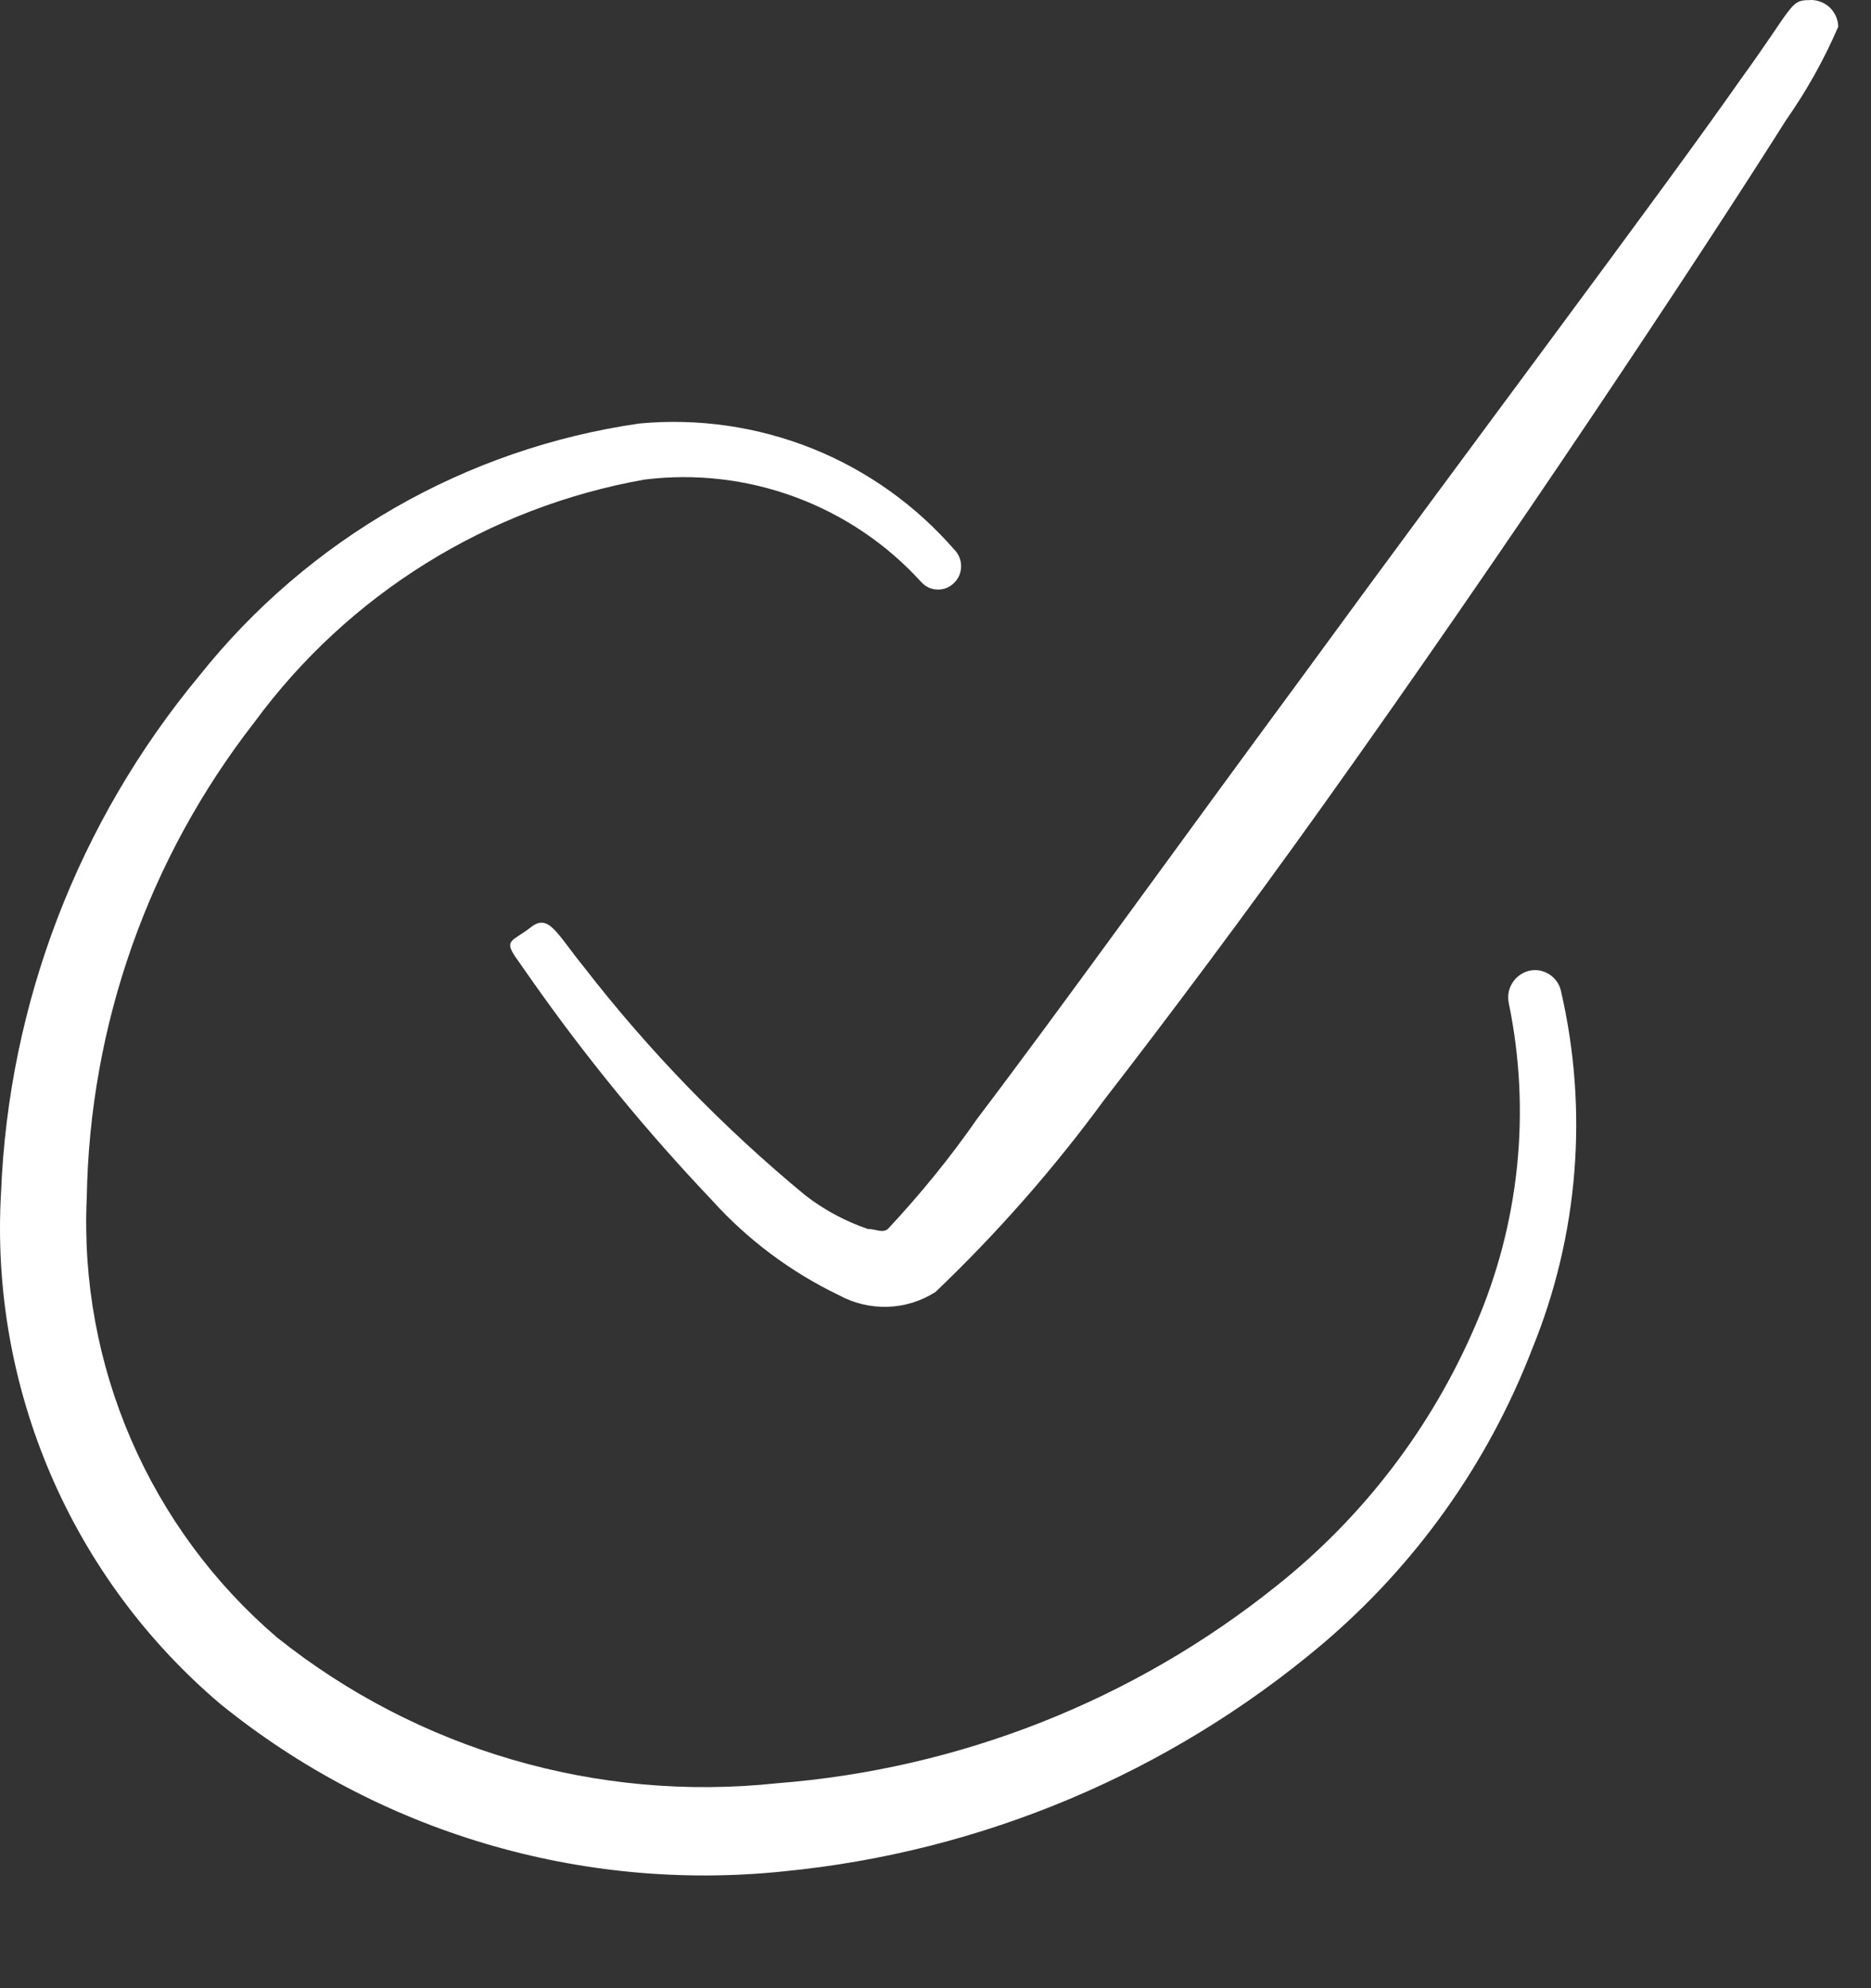 <svg width="16" height="17" viewBox="0 0 16 17" fill="none" xmlns="http://www.w3.org/2000/svg">
<rect x="0" y="0" width="16" height="17" fill="#333333" stroke="none"/>
<path fill-rule="evenodd" clip-rule="evenodd" d="M13.075 8.301C13.017 8.316 12.966 8.352 12.934 8.403C12.901 8.454 12.89 8.515 12.902 8.575C13.094 9.502 12.994 10.466 12.616 11.335C12.242 12.206 11.658 12.971 10.915 13.561C9.693 14.54 8.204 15.127 6.642 15.248C5.109 15.411 3.574 14.963 2.369 14.001C1.83 13.54 1.403 12.961 1.121 12.309C0.839 11.658 0.709 10.95 0.742 10.241C0.766 8.766 1.269 7.339 2.176 6.175C2.979 5.081 4.173 4.339 5.509 4.101C5.946 4.046 6.39 4.098 6.803 4.251C7.216 4.404 7.587 4.655 7.882 4.981C7.9 5 7.922 5.015 7.946 5.026C7.97 5.036 7.996 5.041 8.022 5.041C8.048 5.041 8.074 5.036 8.098 5.026C8.122 5.015 8.144 5 8.162 4.981C8.199 4.944 8.219 4.894 8.219 4.841C8.219 4.789 8.199 4.739 8.162 4.701C7.831 4.32 7.415 4.023 6.946 3.835C6.478 3.648 5.971 3.574 5.469 3.621C3.983 3.834 2.636 4.607 1.702 5.781C0.669 7.027 0.074 8.578 0.009 10.195C-0.039 11.019 0.106 11.843 0.431 12.602C0.756 13.361 1.253 14.034 1.882 14.568C3.235 15.666 4.969 16.181 6.702 16.001C8.394 15.836 9.995 15.162 11.296 14.068C12.101 13.389 12.723 12.518 13.102 11.535C13.499 10.565 13.585 9.496 13.349 8.475C13.343 8.445 13.33 8.417 13.313 8.392C13.296 8.368 13.274 8.347 13.249 8.331C13.223 8.314 13.195 8.304 13.165 8.298C13.135 8.293 13.105 8.294 13.075 8.301Z" fill="white"/>
<path fill-rule="evenodd" clip-rule="evenodd" d="M15.467 0.001C15.307 0.001 15.333 0.061 14.893 0.668C14.193 1.668 12.62 3.754 11.14 5.781C10.073 7.228 9.053 8.648 8.36 9.561C8.128 9.895 7.871 10.211 7.593 10.508C7.547 10.547 7.487 10.508 7.42 10.508C7.228 10.442 7.047 10.345 6.887 10.221C6.185 9.642 5.55 8.987 4.993 8.268C4.76 7.981 4.693 7.808 4.54 7.928C4.387 8.048 4.307 8.034 4.407 8.181L4.547 8.381C5.013 9.044 5.528 9.673 6.087 10.261C6.392 10.6 6.762 10.876 7.173 11.074C7.301 11.144 7.445 11.178 7.59 11.174C7.736 11.169 7.877 11.126 8 11.047C8.527 10.544 9.009 9.996 9.44 9.408C9.987 8.701 10.647 7.821 11.313 6.888C12.88 4.694 14.52 2.221 15.273 1.028C15.449 0.777 15.599 0.509 15.72 0.228C15.719 0.196 15.712 0.164 15.698 0.135C15.685 0.107 15.666 0.081 15.642 0.059C15.618 0.038 15.591 0.022 15.56 0.012C15.53 0.002 15.498 -0.002 15.467 0.001Z" fill="white"/>
</svg>
